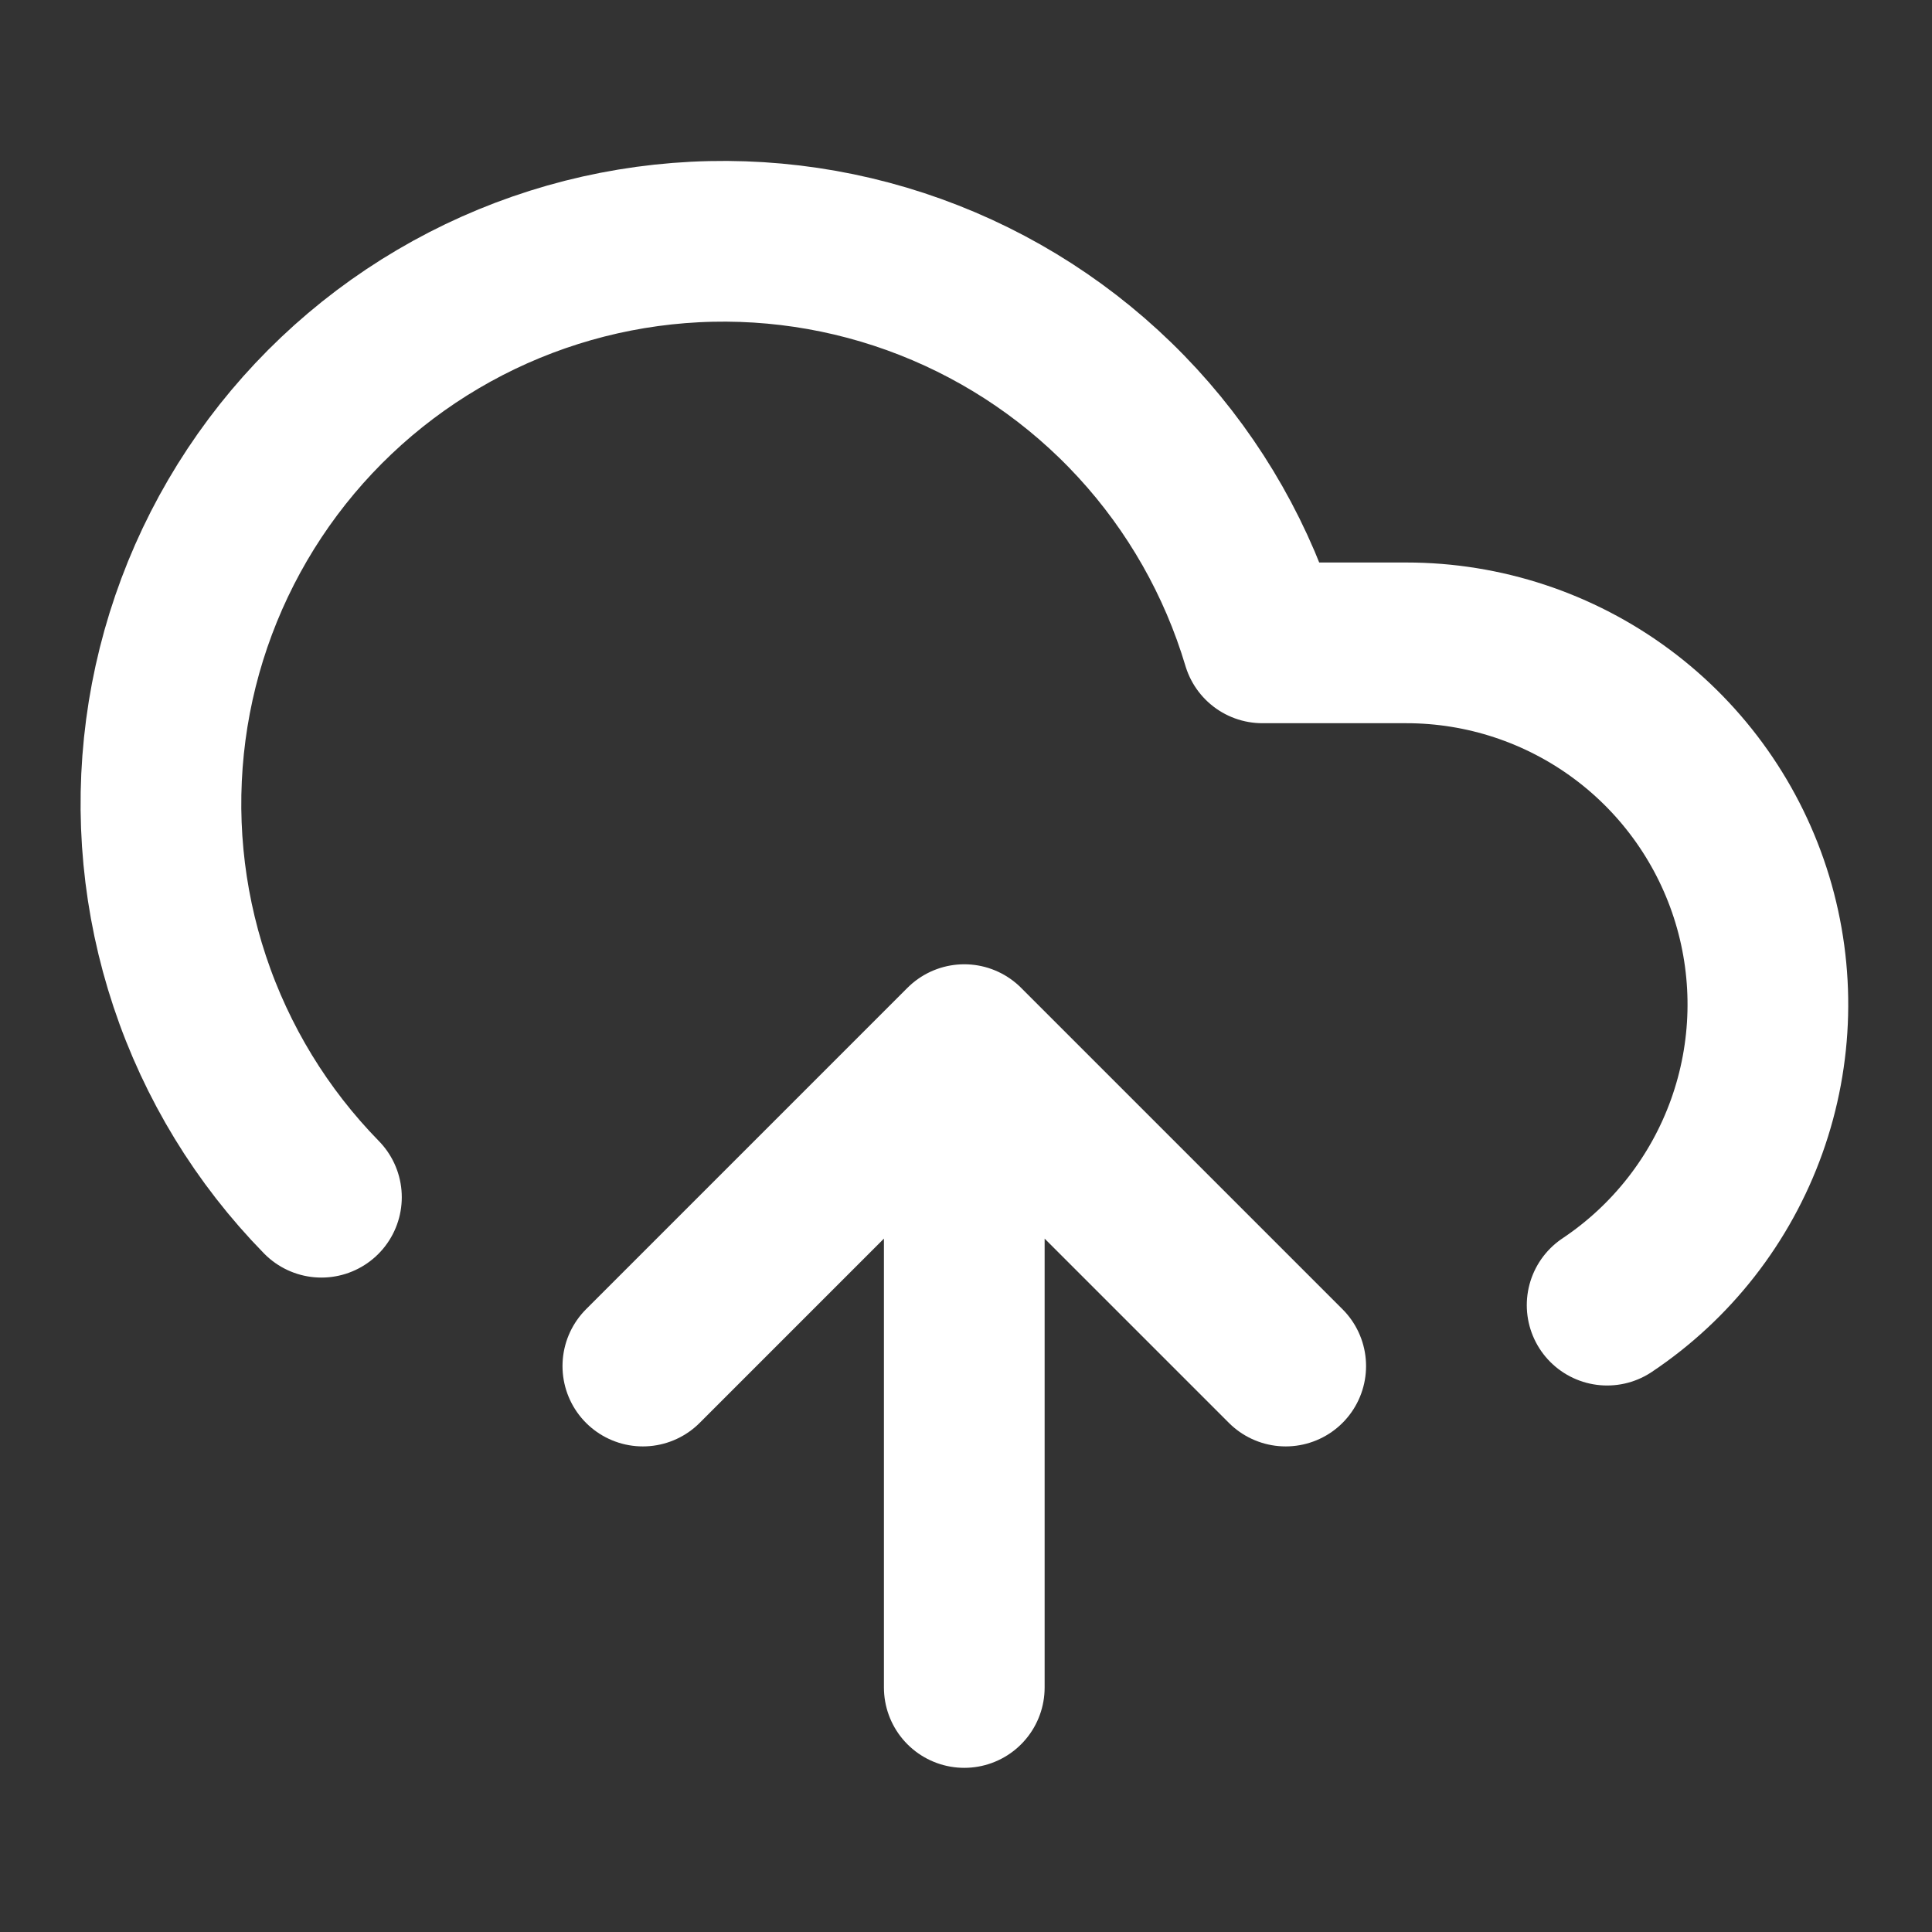 <svg width="100" height="100" viewBox="0 0 100 100" fill="none" xmlns="http://www.w3.org/2000/svg">
<rect x="0" y="0" width="100" height="100" fill="#333333" stroke="none"/>
<path d="M49.911 54.07V87.344M49.911 54.07L33.274 70.707M49.911 54.07L66.548 70.707M16.637 61.968C13.547 58.811 11.216 54.992 9.821 50.8C8.425 46.609 8.002 42.155 8.582 37.775C9.163 33.396 10.733 29.206 13.173 25.523C15.613 21.84 18.859 18.761 22.666 16.519C26.472 14.276 30.738 12.929 35.142 12.58C39.546 12.231 43.972 12.888 48.084 14.503C52.197 16.117 55.887 18.646 58.877 21.898C61.867 25.151 64.078 29.041 65.342 33.274H72.787C76.803 33.273 80.712 34.565 83.938 36.957C87.163 39.349 89.534 42.715 90.7 46.558C91.865 50.401 91.764 54.516 90.411 58.297C89.058 62.078 86.524 65.324 83.185 67.554" stroke="white" stroke-width="8.318" stroke-linecap="round" stroke-linejoin="round"/>
</svg>

